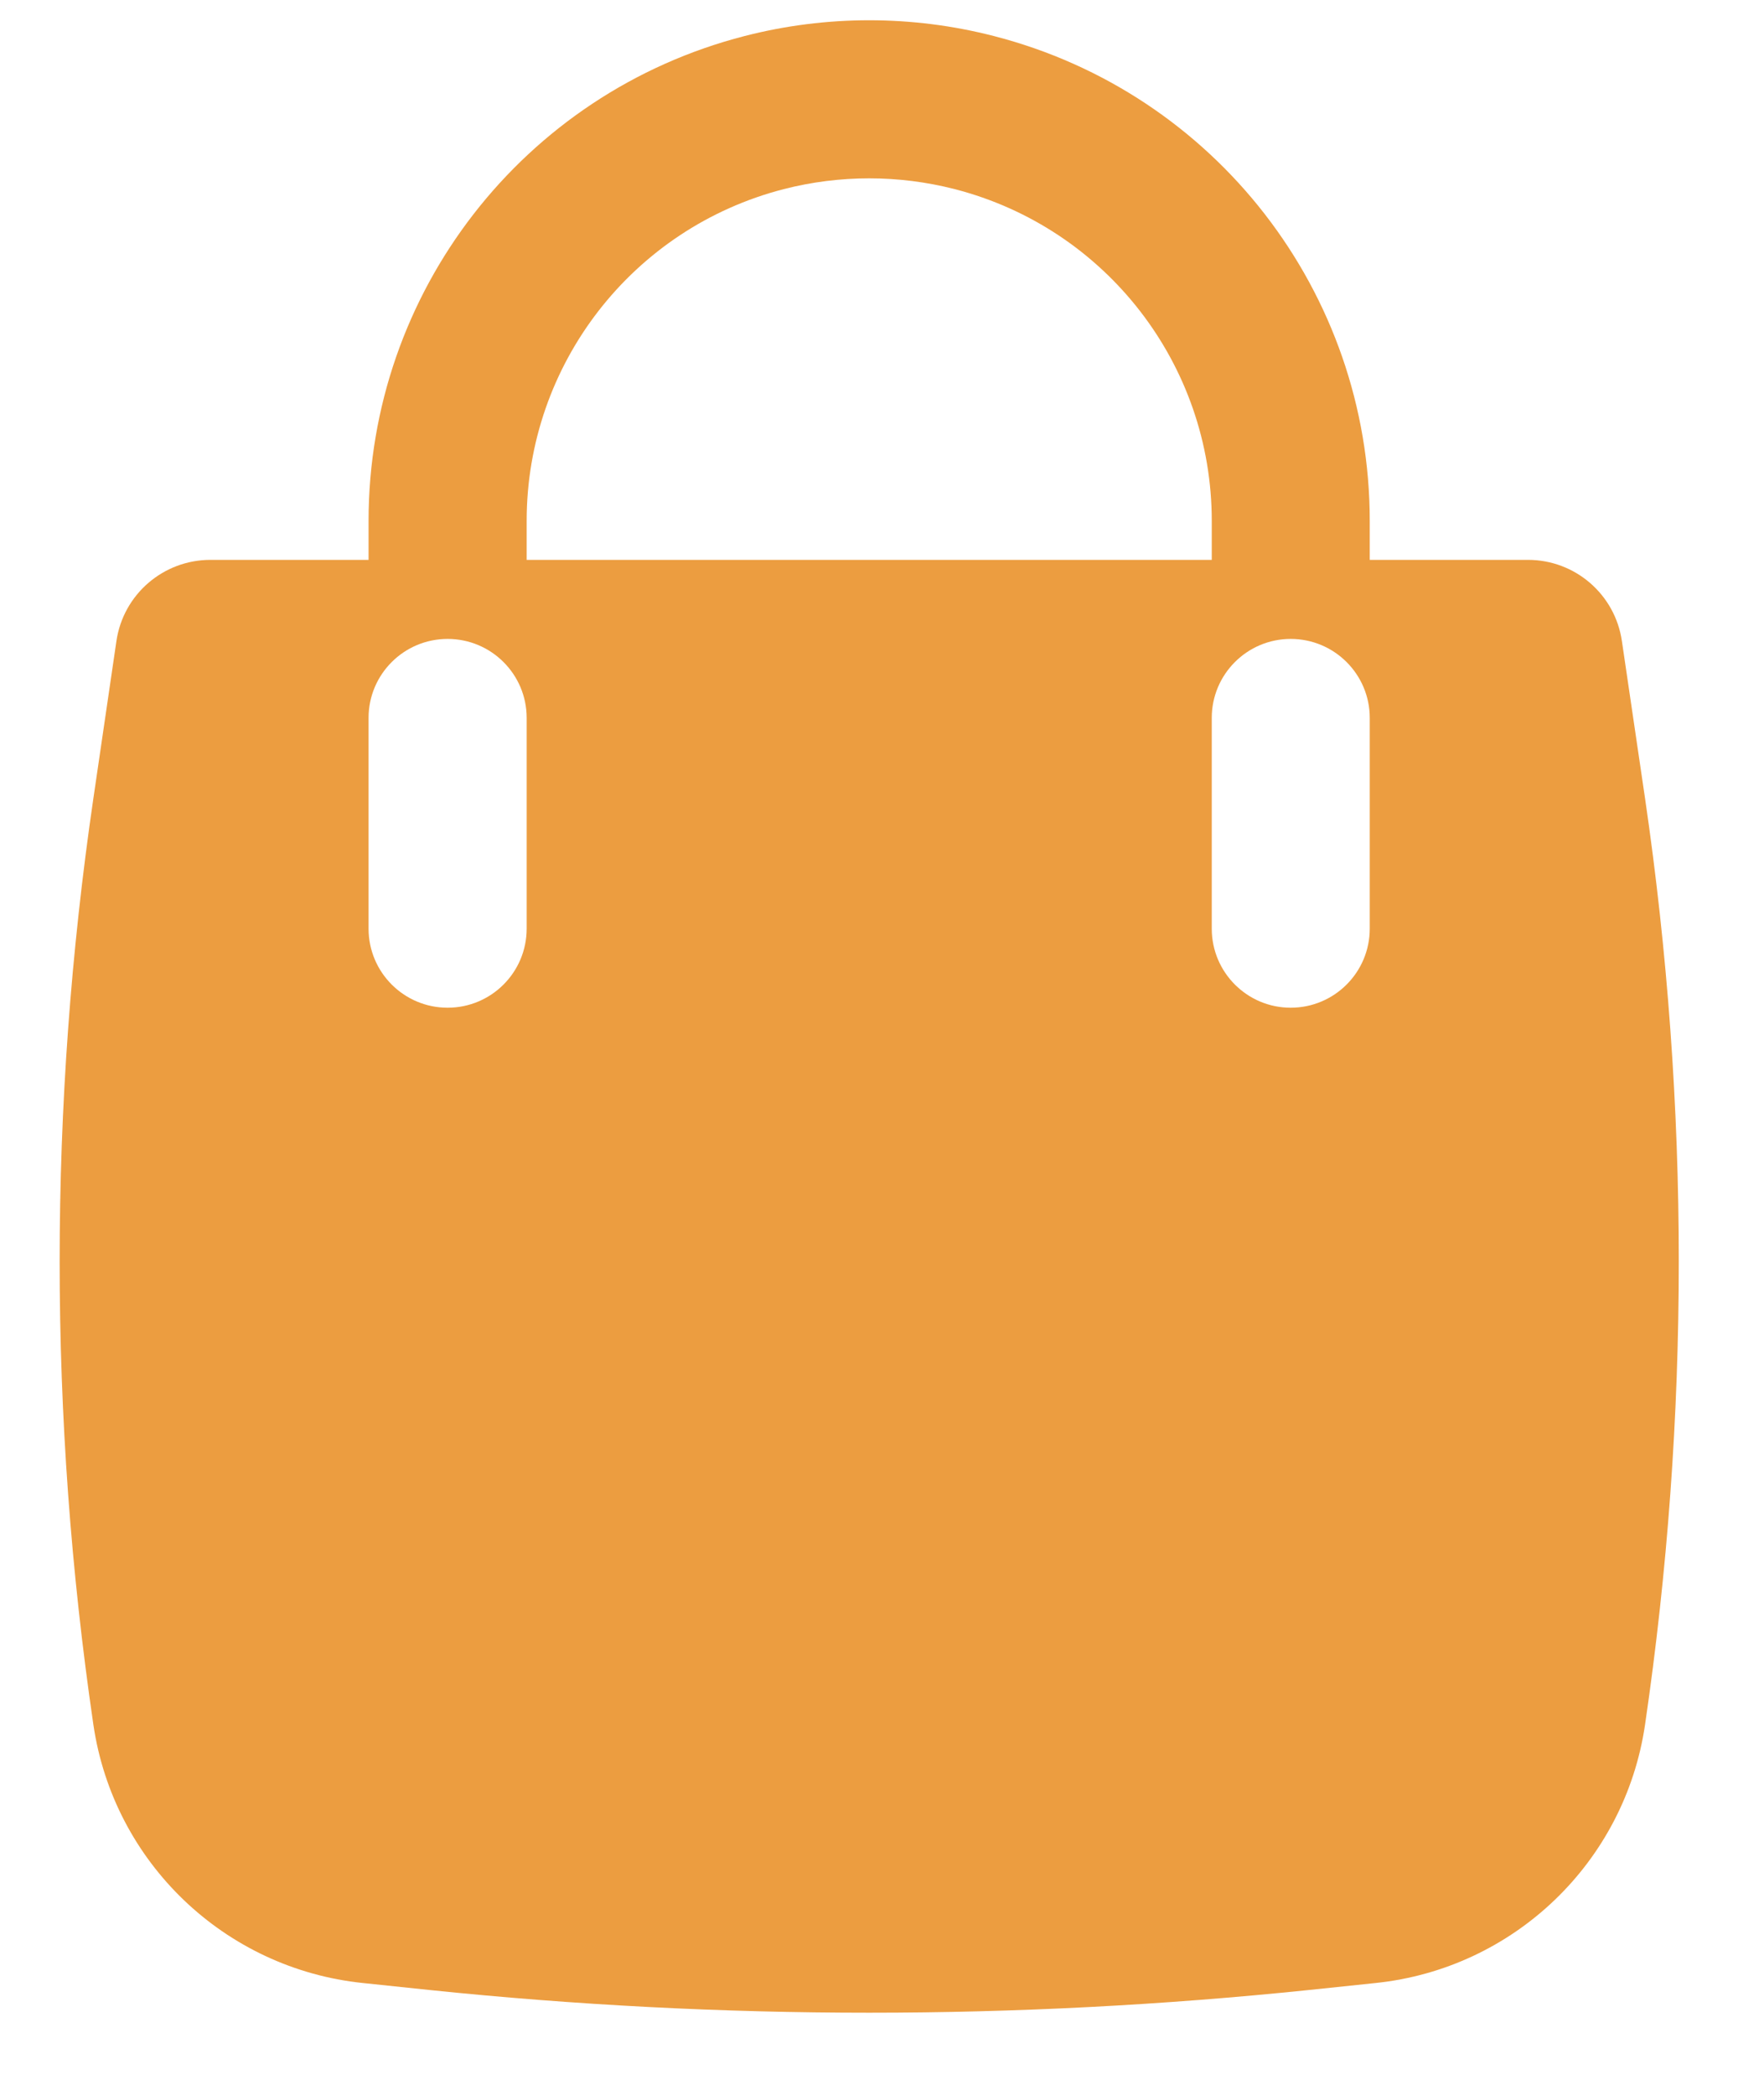 <svg width="16" height="19" viewBox="0 0 16 19" fill="none" xmlns="http://www.w3.org/2000/svg">
<path fill-rule="evenodd" clip-rule="evenodd" d="M3.343 4.724V5.078H1.909C1.481 5.078 1.118 5.391 1.056 5.814L0.847 7.241C0.439 10.027 0.439 12.857 0.847 15.643C1.03 16.891 2.037 17.856 3.292 17.986L3.893 18.049C6.546 18.324 9.221 18.324 11.875 18.049L12.476 17.986C13.731 17.856 14.738 16.891 14.921 15.643C15.329 12.857 15.329 10.027 14.921 7.241L14.711 5.814C14.649 5.391 14.287 5.078 13.859 5.078H12.424V4.724C12.424 2.652 11.021 0.843 9.015 0.327C8.273 0.136 7.495 0.136 6.753 0.327C4.746 0.843 3.343 2.652 3.343 4.724ZM8.658 1.715C8.15 1.585 7.618 1.585 7.11 1.715C5.737 2.068 4.777 3.306 4.777 4.724V5.078H10.991V4.724C10.991 3.306 10.031 2.068 8.658 1.715ZM4.777 6.511C4.777 6.116 4.456 5.795 4.06 5.795C3.664 5.795 3.343 6.116 3.343 6.511V8.423C3.343 8.819 3.664 9.14 4.06 9.14C4.456 9.14 4.777 8.819 4.777 8.423V6.511ZM12.424 6.511C12.424 6.116 12.103 5.795 11.707 5.795C11.312 5.795 10.991 6.116 10.991 6.511V8.423C10.991 8.819 11.312 9.14 11.707 9.14C12.103 9.14 12.424 8.819 12.424 8.423V6.511Z" fill="#EC9D40"/>
</svg>
